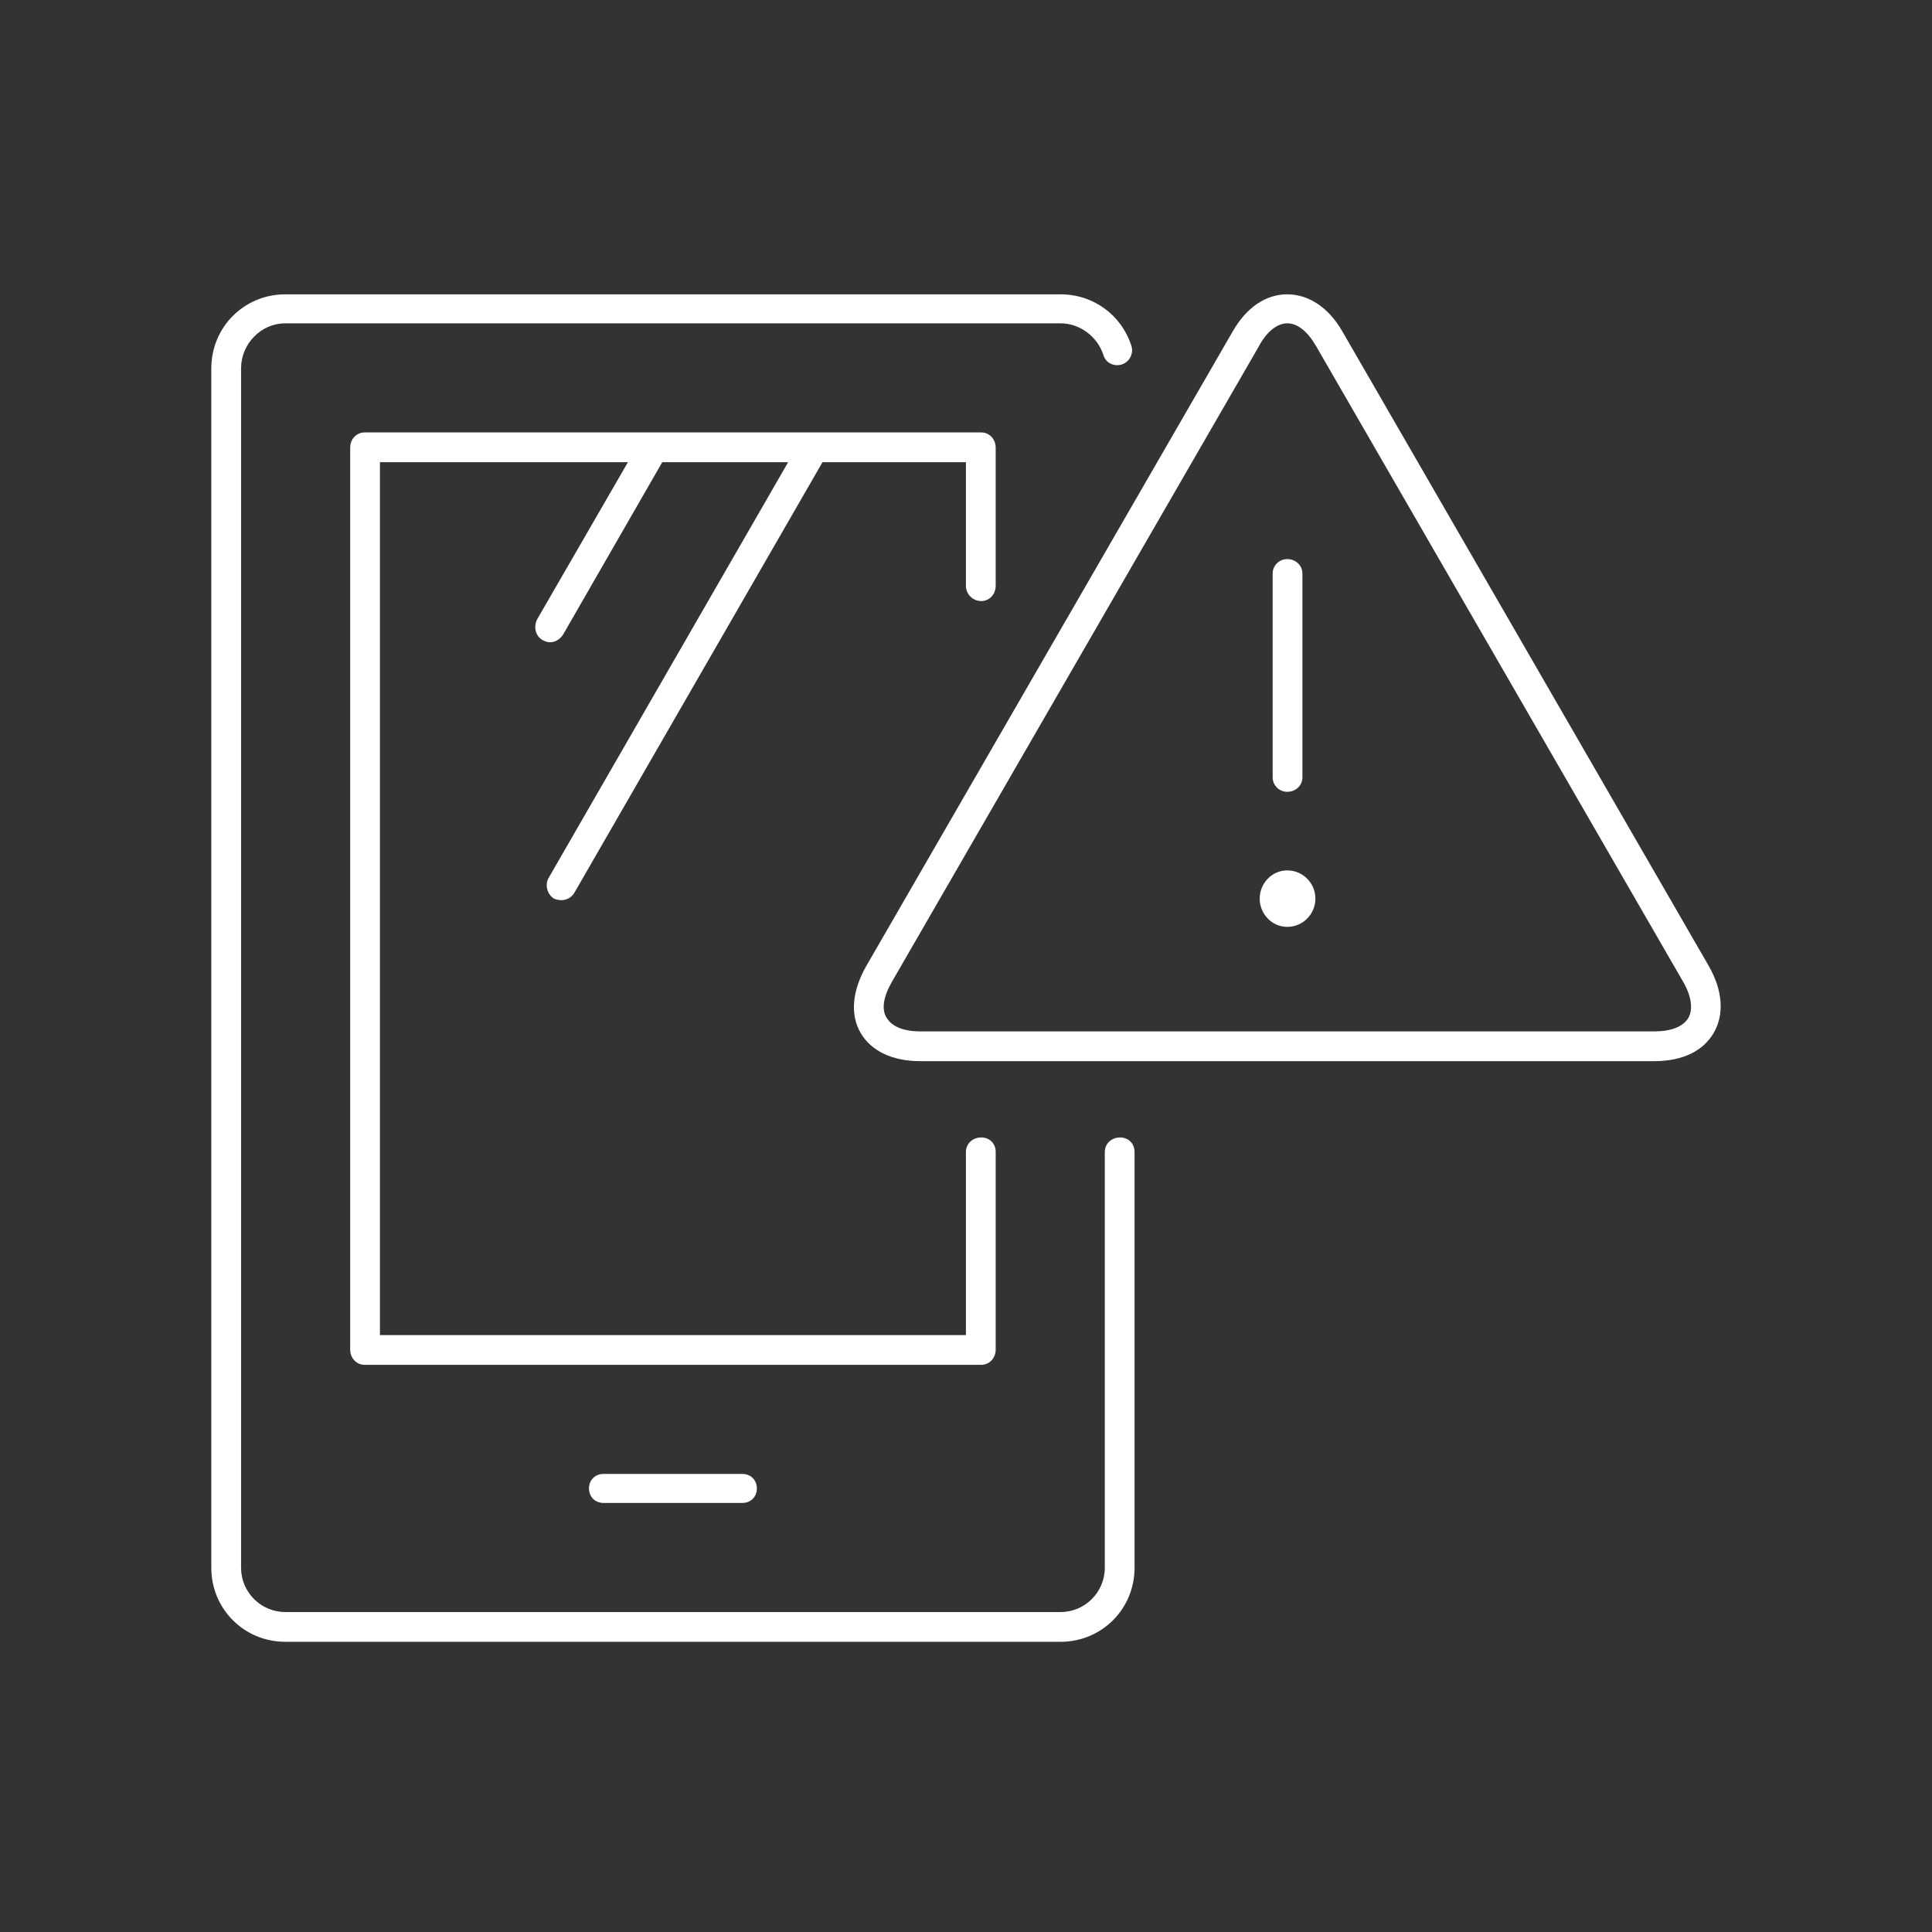 <svg xmlns="http://www.w3.org/2000/svg" width="256" height="256" viewBox="0 0 256 256" fill="none"><rect x="0" y="0" width="256" height="256" fill="#333333" stroke="none"/><path d="M79.967 195.305C78.855 195.305 78.046 196.113 78.046 197.226C78.046 198.338 78.855 199.147 79.967 199.147H98.368C99.48 199.147 100.288 198.338 100.288 197.226C100.288 196.113 99.48 195.305 98.368 195.305H79.967Z" fill="white"></path><path d="M130.013 79.642C131.125 79.642 131.934 78.733 131.934 77.62V59.321C131.934 58.209 131.125 57.299 130.013 57.299H48.322C47.21 57.299 46.401 58.209 46.401 59.321V178.824C46.401 179.936 47.21 180.846 48.322 180.846H130.013C131.125 180.846 131.934 179.936 131.934 178.824V152.639C131.934 151.526 131.125 150.718 130.013 150.718C128.901 150.718 127.991 151.526 127.991 152.639V176.903H50.344V61.242H83.203L71.171 82.069C70.666 83.08 70.969 84.293 71.879 84.799C72.216 85.001 72.553 85.102 72.89 85.102C73.598 85.102 74.205 84.698 74.609 84.091L87.752 61.242H104.434L72.688 116.343C72.183 117.253 72.486 118.466 73.396 119.073C73.733 119.207 74.07 119.275 74.407 119.275C75.013 119.275 75.721 118.971 76.126 118.264L108.984 61.242H127.991V77.62C127.991 78.733 128.901 79.642 130.013 79.642Z" fill="white"></path><path d="M148.413 150.718C147.301 150.718 146.391 151.527 146.391 152.639V207.74C146.391 210.976 143.763 213.604 140.527 213.604H37.807C34.572 213.604 31.943 210.976 31.943 207.74V48.807C31.943 45.572 34.572 42.842 37.807 42.842H140.527C143.055 42.842 145.38 44.561 146.189 46.987C146.492 48.099 147.604 48.605 148.615 48.301C149.626 47.998 150.233 46.886 149.93 45.875C148.615 41.73 144.875 39 140.527 39H37.807C32.347 39 28 43.347 28 48.807V207.74C28 213.2 32.347 217.547 37.807 217.547H140.527C145.987 217.547 150.334 213.2 150.334 207.74V152.639C150.334 151.527 149.525 150.718 148.413 150.718Z" fill="white"></path><path fill-rule="evenodd" clip-rule="evenodd" d="M227.071 136.867C225.656 139.294 222.926 140.608 219.185 140.608H121.924C118.285 140.608 115.454 139.294 114.038 136.867C112.623 134.441 112.926 131.307 114.746 128.071L163.376 43.853C165.196 40.719 167.724 39 170.555 39C173.386 39 176.014 40.719 177.834 43.853L226.464 128.071C228.284 131.307 228.487 134.441 227.071 136.867ZM223.027 130.094L174.397 45.875C173.284 43.954 171.97 42.842 170.555 42.842C169.24 42.842 167.825 43.954 166.814 45.875L118.184 130.094C117.071 132.014 116.768 133.733 117.476 134.845C118.184 136.059 119.801 136.665 121.924 136.665H219.185C221.409 136.665 223.027 136.059 223.735 134.845C224.341 133.733 224.139 132.014 223.027 130.094Z" fill="white"></path><path d="M170.555 104.919C171.667 104.919 172.577 104.11 172.577 102.998V76.004C172.577 74.892 171.667 74.083 170.555 74.083C169.544 74.083 168.634 74.892 168.634 76.004V102.998C168.634 104.11 169.544 104.919 170.555 104.919Z" fill="white"></path><path d="M170.555 115.332C168.533 115.332 166.915 117.051 166.915 119.073C166.915 121.095 168.533 122.814 170.555 122.814C172.678 122.814 174.296 121.095 174.296 119.073C174.296 117.051 172.678 115.332 170.555 115.332Z" fill="white"></path></svg>